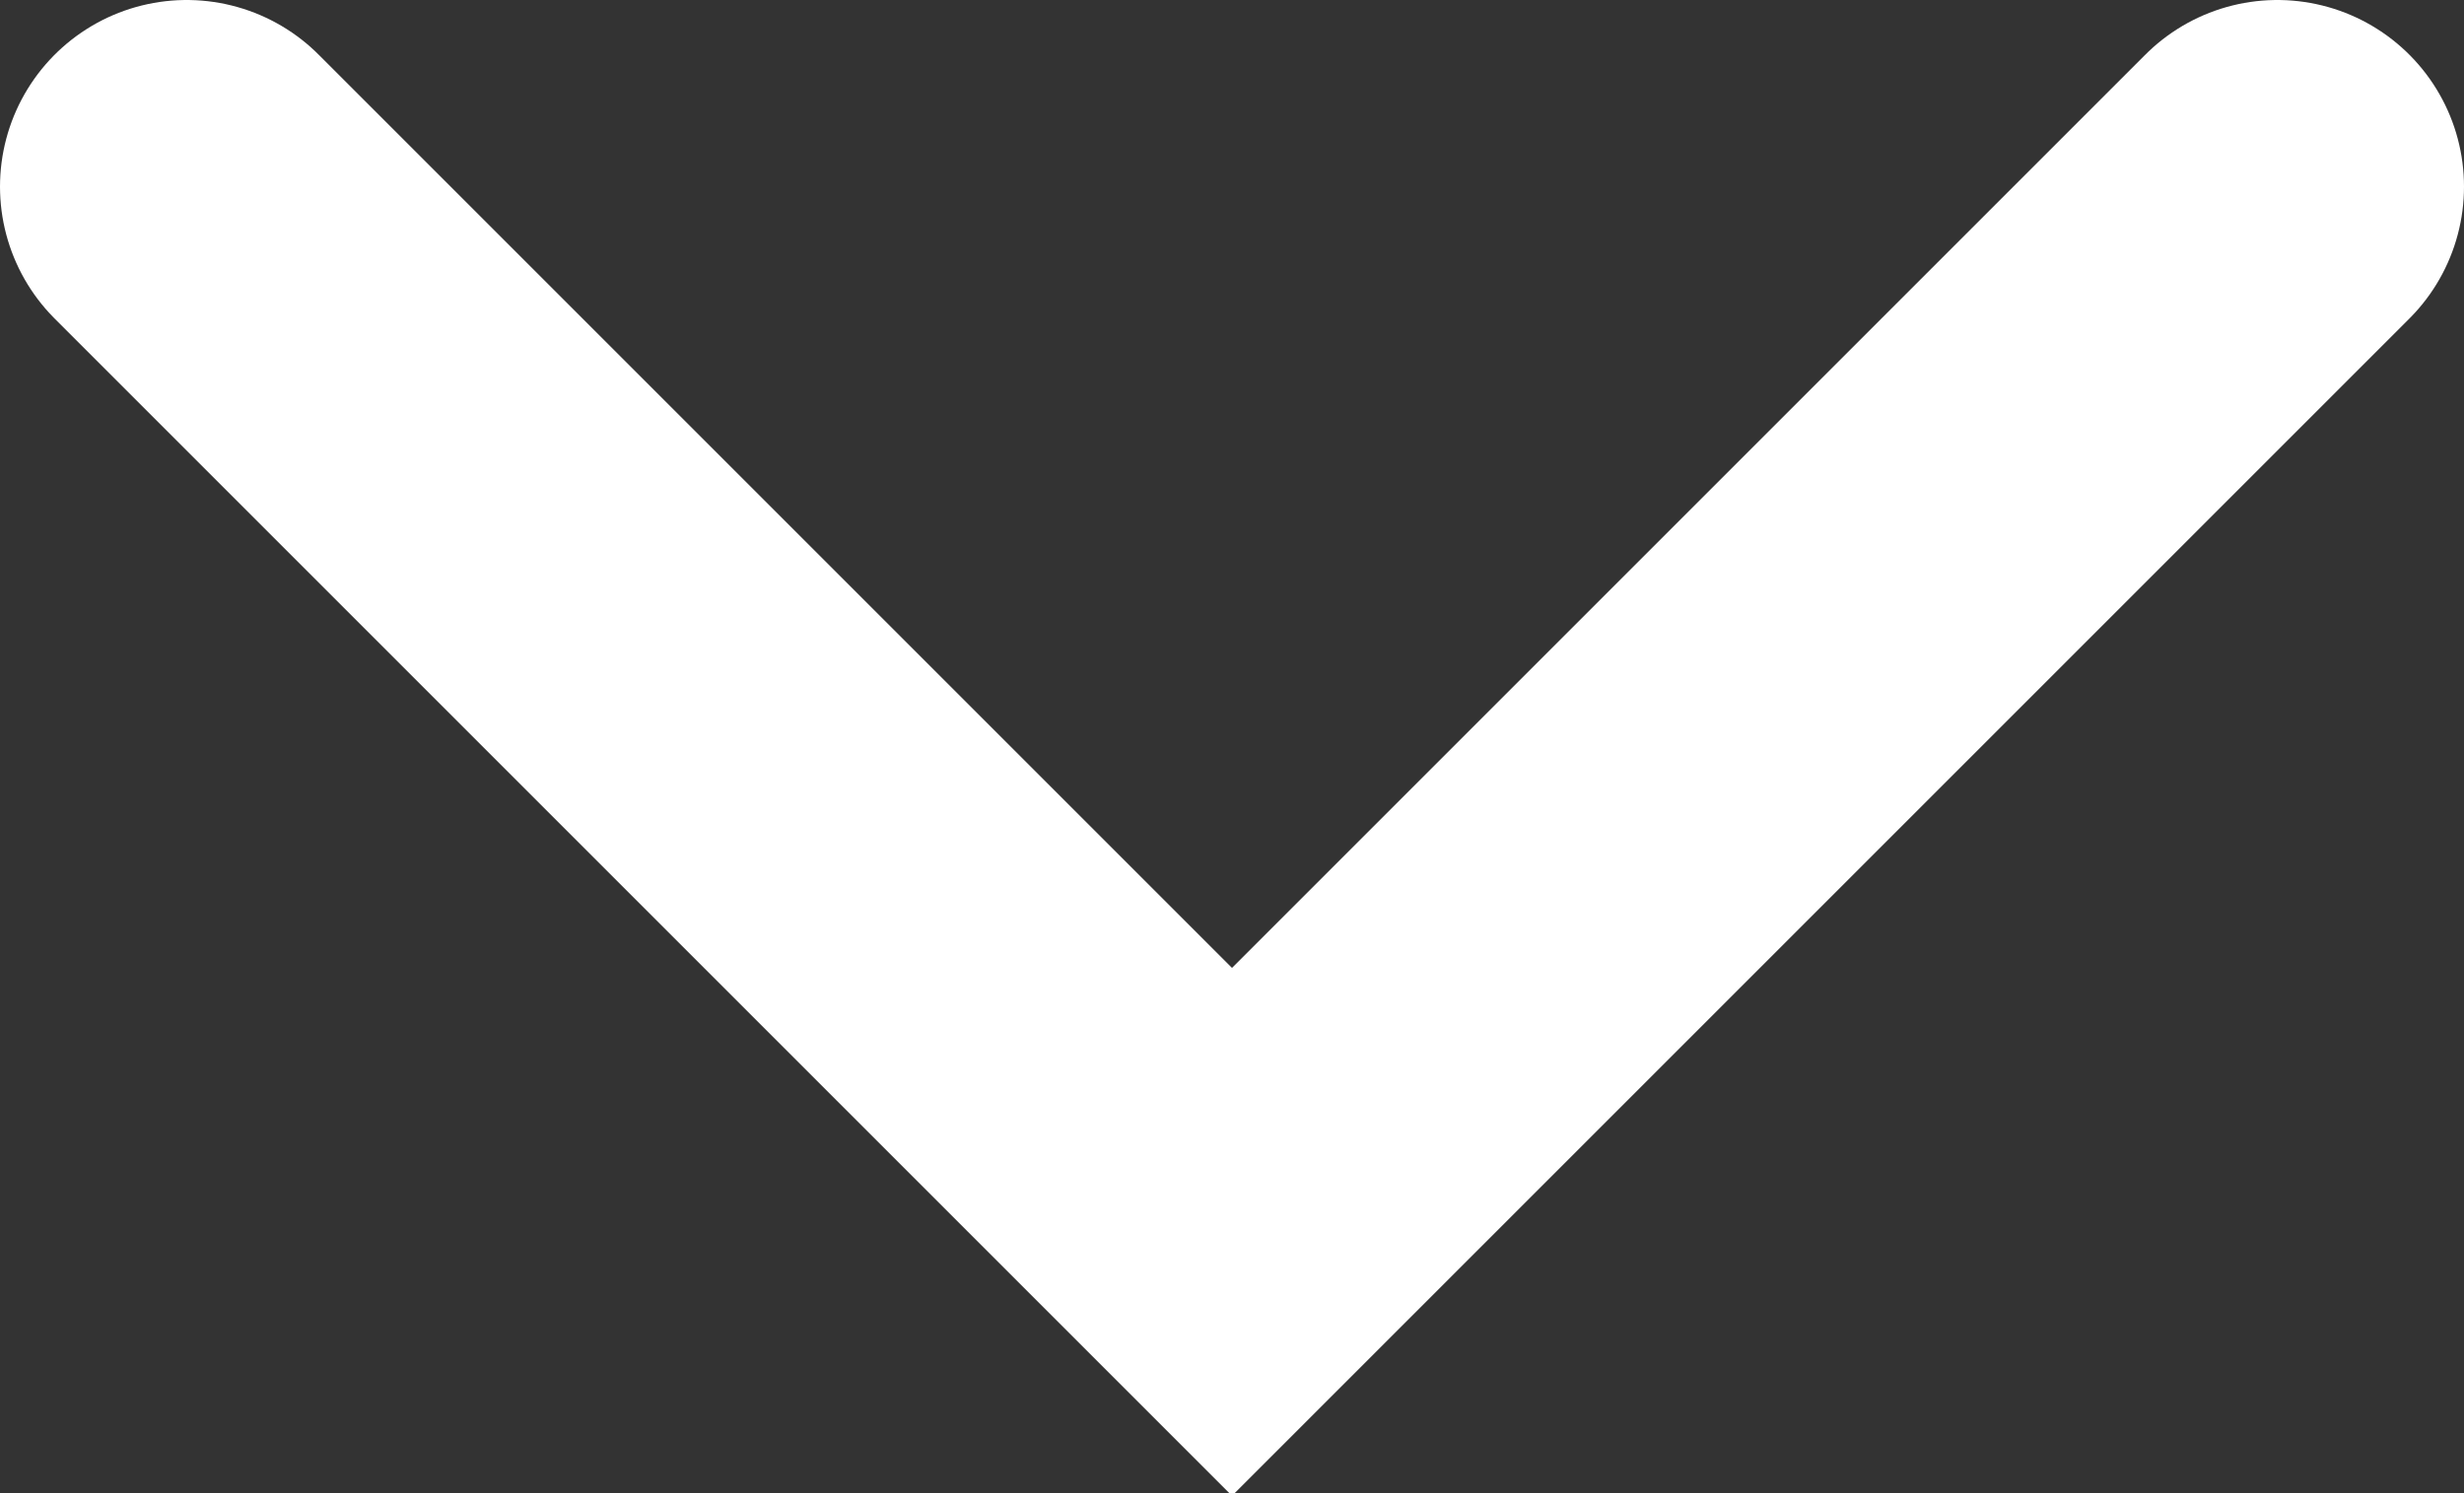<?xml version="1.0" encoding="utf-8"?>
<!-- Generator: Adobe Illustrator 28.0.0, SVG Export Plug-In . SVG Version: 6.00 Build 0)  -->
<svg version="1.1" id="Layer_1" xmlns="http://www.w3.org/2000/svg" xmlns:xlink="http://www.w3.org/1999/xlink" x="0px" y="0px"
	 viewBox="0 0 13.2 8" style="enable-background:new 0 0 13.2 8;" xml:space="preserve">
<rect x="0" y="0" width="13.2" height="8" fill="#333333" stroke="none"/>
<style type="text/css">
	.st0{fill:none;stroke:#FFFFFF;stroke-width:2;stroke-linecap:round;enable-background:new    ;}
</style>
<path id="Path_2572" class="st0" d="M1,1l5.6,5.6L12.2,1"/>
</svg>
